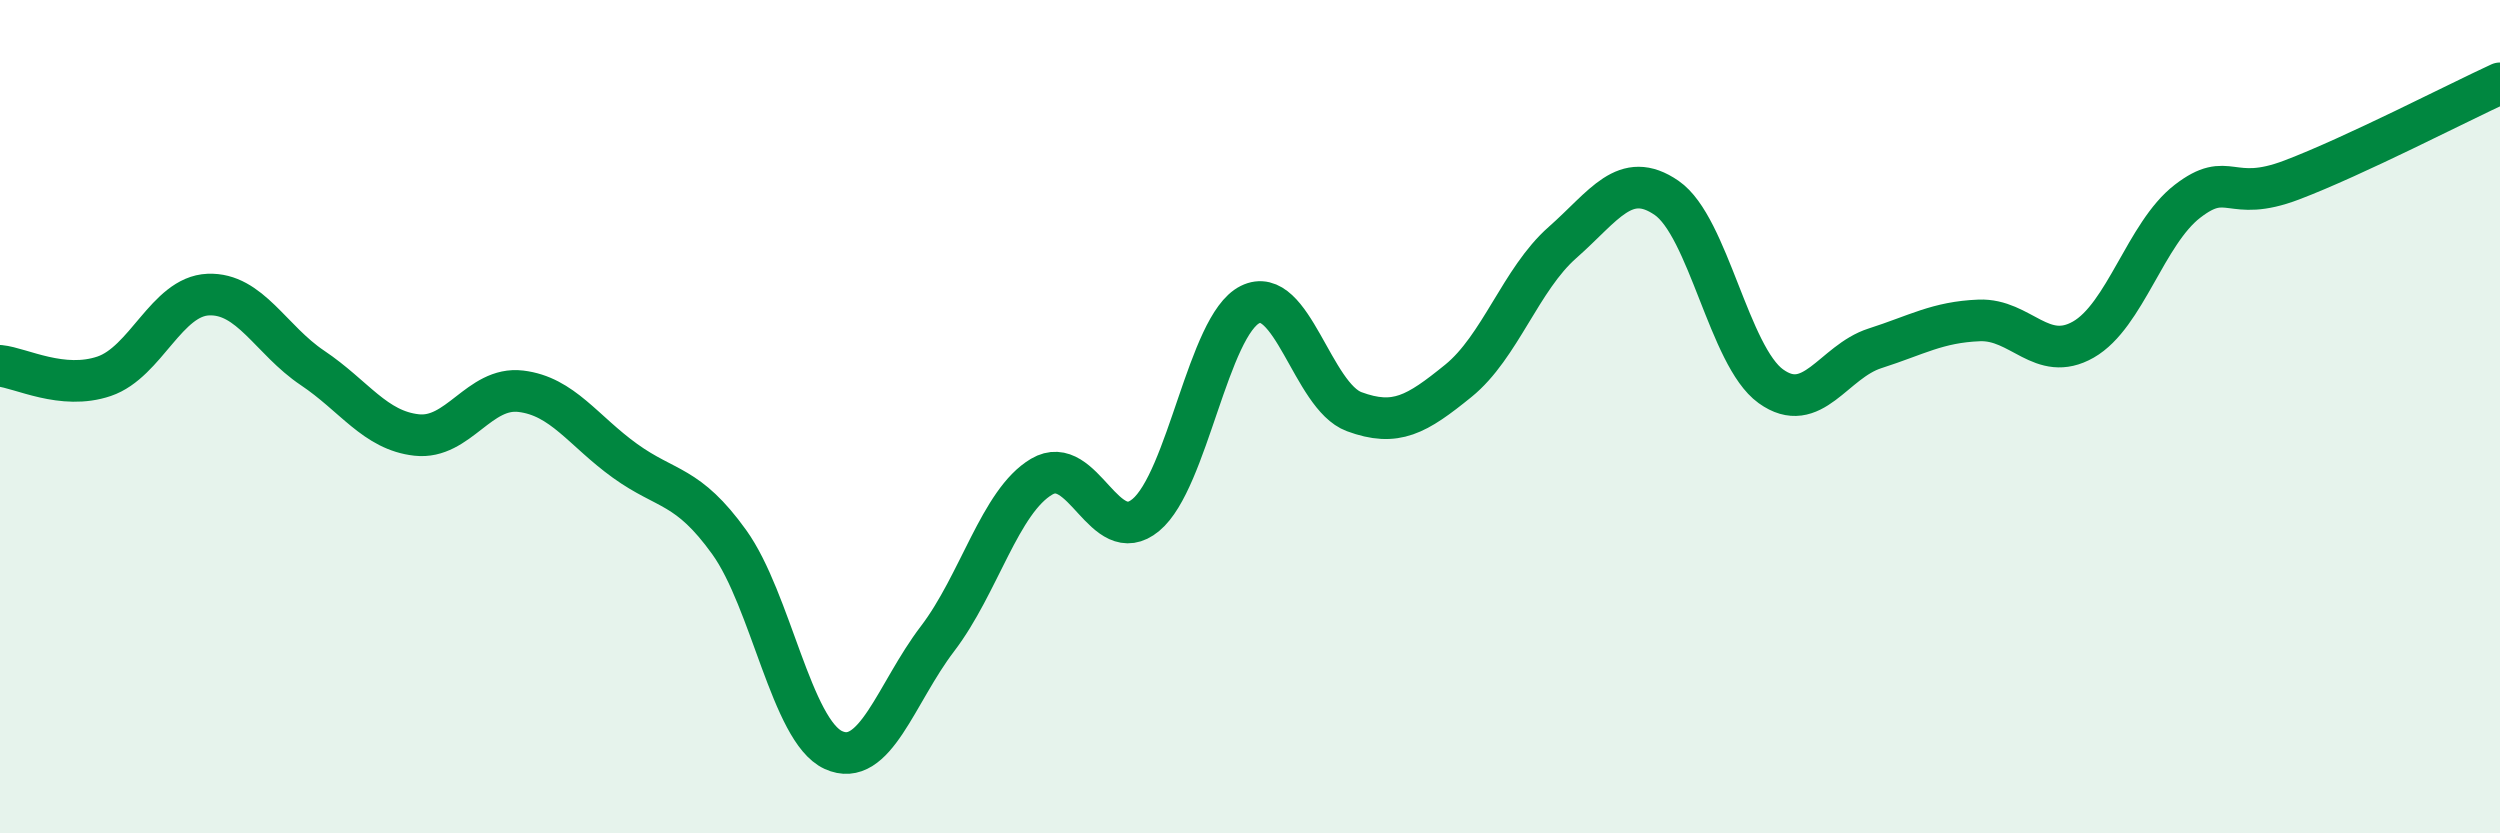 
    <svg width="60" height="20" viewBox="0 0 60 20" xmlns="http://www.w3.org/2000/svg">
      <path
        d="M 0,8.78 C 0.5,8.83 1.5,9.37 2.5,9.03 C 3.5,8.69 4,7.11 5,7.07 C 6,7.03 6.5,8.16 7.5,8.83 C 8.5,9.5 9,10.33 10,10.44 C 11,10.55 11.5,9.27 12.5,9.39 C 13.5,9.51 14,10.34 15,11.06 C 16,11.78 16.5,11.62 17.5,13.01 C 18.5,14.4 19,17.54 20,18 C 21,18.46 21.5,16.64 22.5,15.33 C 23.5,14.02 24,12.03 25,11.44 C 26,10.85 26.5,13.19 27.5,12.36 C 28.5,11.53 29,7.81 30,7.31 C 31,6.81 31.5,9.51 32.5,9.88 C 33.5,10.25 34,9.95 35,9.14 C 36,8.33 36.5,6.7 37.5,5.82 C 38.5,4.94 39,4.06 40,4.75 C 41,5.44 41.5,8.55 42.5,9.27 C 43.5,9.99 44,8.68 45,8.36 C 46,8.04 46.5,7.73 47.5,7.69 C 48.5,7.65 49,8.72 50,8.15 C 51,7.58 51.5,5.6 52.5,4.83 C 53.5,4.06 53.5,4.89 55,4.32 C 56.5,3.75 59,2.46 60,2L60 20L0 20Z"
        fill="#008740"
        opacity="0.1"
        stroke-linecap="round"
        stroke-linejoin="round"
      />
      <path
        d="M 0,8.78 C 0.5,8.83 1.5,9.37 2.5,9.03 C 3.5,8.69 4,7.11 5,7.07 C 6,7.03 6.5,8.16 7.5,8.83 C 8.5,9.5 9,10.33 10,10.44 C 11,10.55 11.5,9.27 12.5,9.39 C 13.5,9.51 14,10.34 15,11.06 C 16,11.78 16.5,11.62 17.5,13.01 C 18.5,14.4 19,17.54 20,18 C 21,18.46 21.5,16.64 22.5,15.33 C 23.5,14.02 24,12.03 25,11.44 C 26,10.85 26.5,13.19 27.5,12.36 C 28.5,11.53 29,7.81 30,7.31 C 31,6.81 31.5,9.51 32.5,9.88 C 33.5,10.25 34,9.95 35,9.14 C 36,8.33 36.5,6.7 37.5,5.82 C 38.5,4.94 39,4.06 40,4.75 C 41,5.44 41.5,8.55 42.5,9.27 C 43.5,9.99 44,8.68 45,8.36 C 46,8.04 46.5,7.73 47.5,7.69 C 48.5,7.65 49,8.72 50,8.15 C 51,7.58 51.5,5.6 52.5,4.83 C 53.5,4.06 53.5,4.89 55,4.32 C 56.5,3.75 59,2.46 60,2"
        stroke="#008740"
        stroke-width="1"
        fill="none"
        stroke-linecap="round"
        stroke-linejoin="round"
      />
    </svg>
  